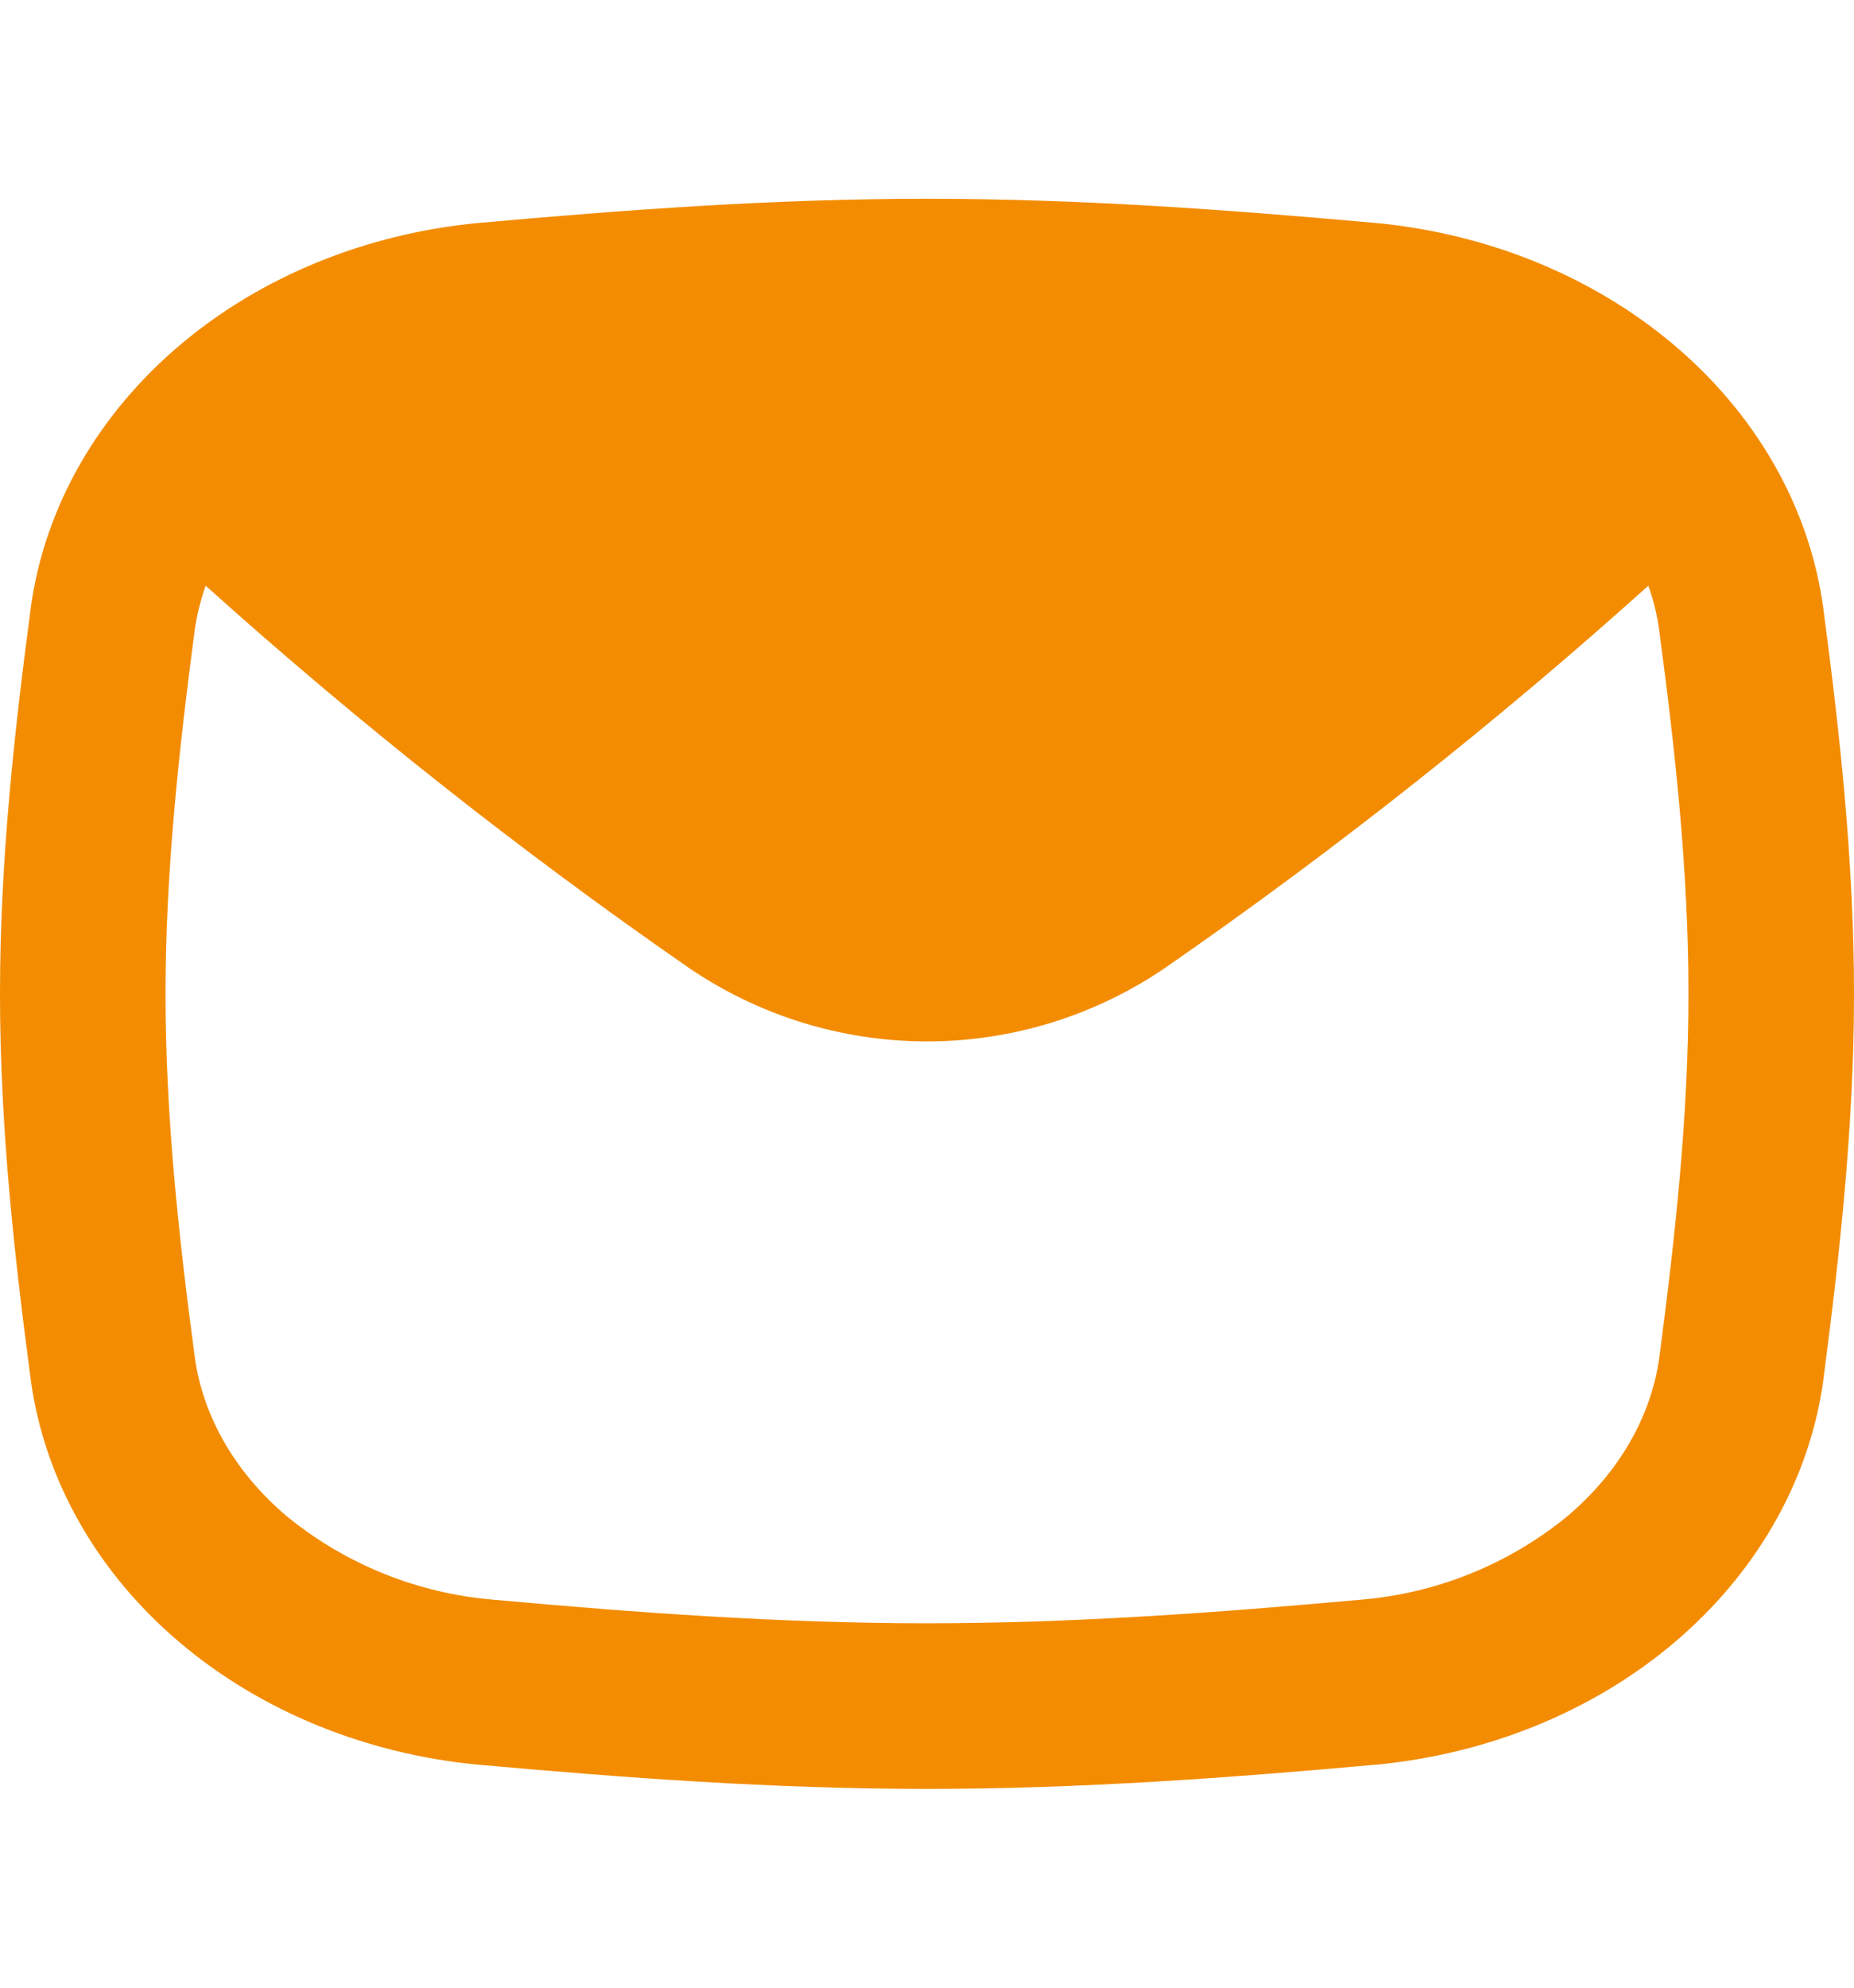 <?xml version="1.0" encoding="UTF-8"?>
<svg xmlns="http://www.w3.org/2000/svg" width="14" height="15" viewBox="0 0 14 15" fill="none">
  <path fill-rule="evenodd" clip-rule="evenodd" d="M14 7.5C14 6.494 13.891 5.517 13.768 4.59V4.588C13.662 3.815 13.251 3.116 12.633 2.597C12.017 2.079 11.226 1.763 10.393 1.683H10.39C9.3 1.585 8.165 1.5 7 1.5C5.835 1.5 4.7 1.585 3.61 1.683H3.607C2.774 1.763 1.983 2.079 1.367 2.597C0.749 3.117 0.338 3.815 0.232 4.588V4.591C0.109 5.518 0 6.494 0 7.5C0 8.506 0.109 9.483 0.232 10.41V10.412C0.338 11.185 0.749 11.884 1.367 12.403C1.983 12.921 2.774 13.237 3.607 13.317H3.61C4.7 13.415 5.836 13.5 7 13.5C8.164 13.5 9.3 13.415 10.39 13.317H10.394C11.227 13.237 12.018 12.921 12.634 12.403C13.252 11.883 13.663 11.185 13.769 10.412V10.408C13.89 9.483 14 8.506 14 7.5ZM12.447 4.42C12.487 4.531 12.514 4.644 12.529 4.757C12.651 5.669 12.75 6.58 12.75 7.5C12.75 8.42 12.65 9.33 12.53 10.244C12.47 10.679 12.234 11.107 11.83 11.447C11.387 11.807 10.845 12.025 10.276 12.072C9.196 12.17 8.106 12.25 7 12.25C5.894 12.25 4.803 12.17 3.725 12.072C3.156 12.025 2.614 11.807 2.171 11.447C1.767 11.107 1.531 10.679 1.471 10.243C1.349 9.331 1.25 8.42 1.25 7.5C1.25 6.58 1.35 5.67 1.47 4.757C1.486 4.644 1.514 4.531 1.553 4.42C2.705 5.455 3.921 6.416 5.193 7.298C5.725 7.663 6.355 7.859 7 7.859C7.645 7.859 8.275 7.663 8.807 7.298C10.079 6.416 11.295 5.455 12.447 4.42Z" fill="#F38C00"></path>
</svg>
